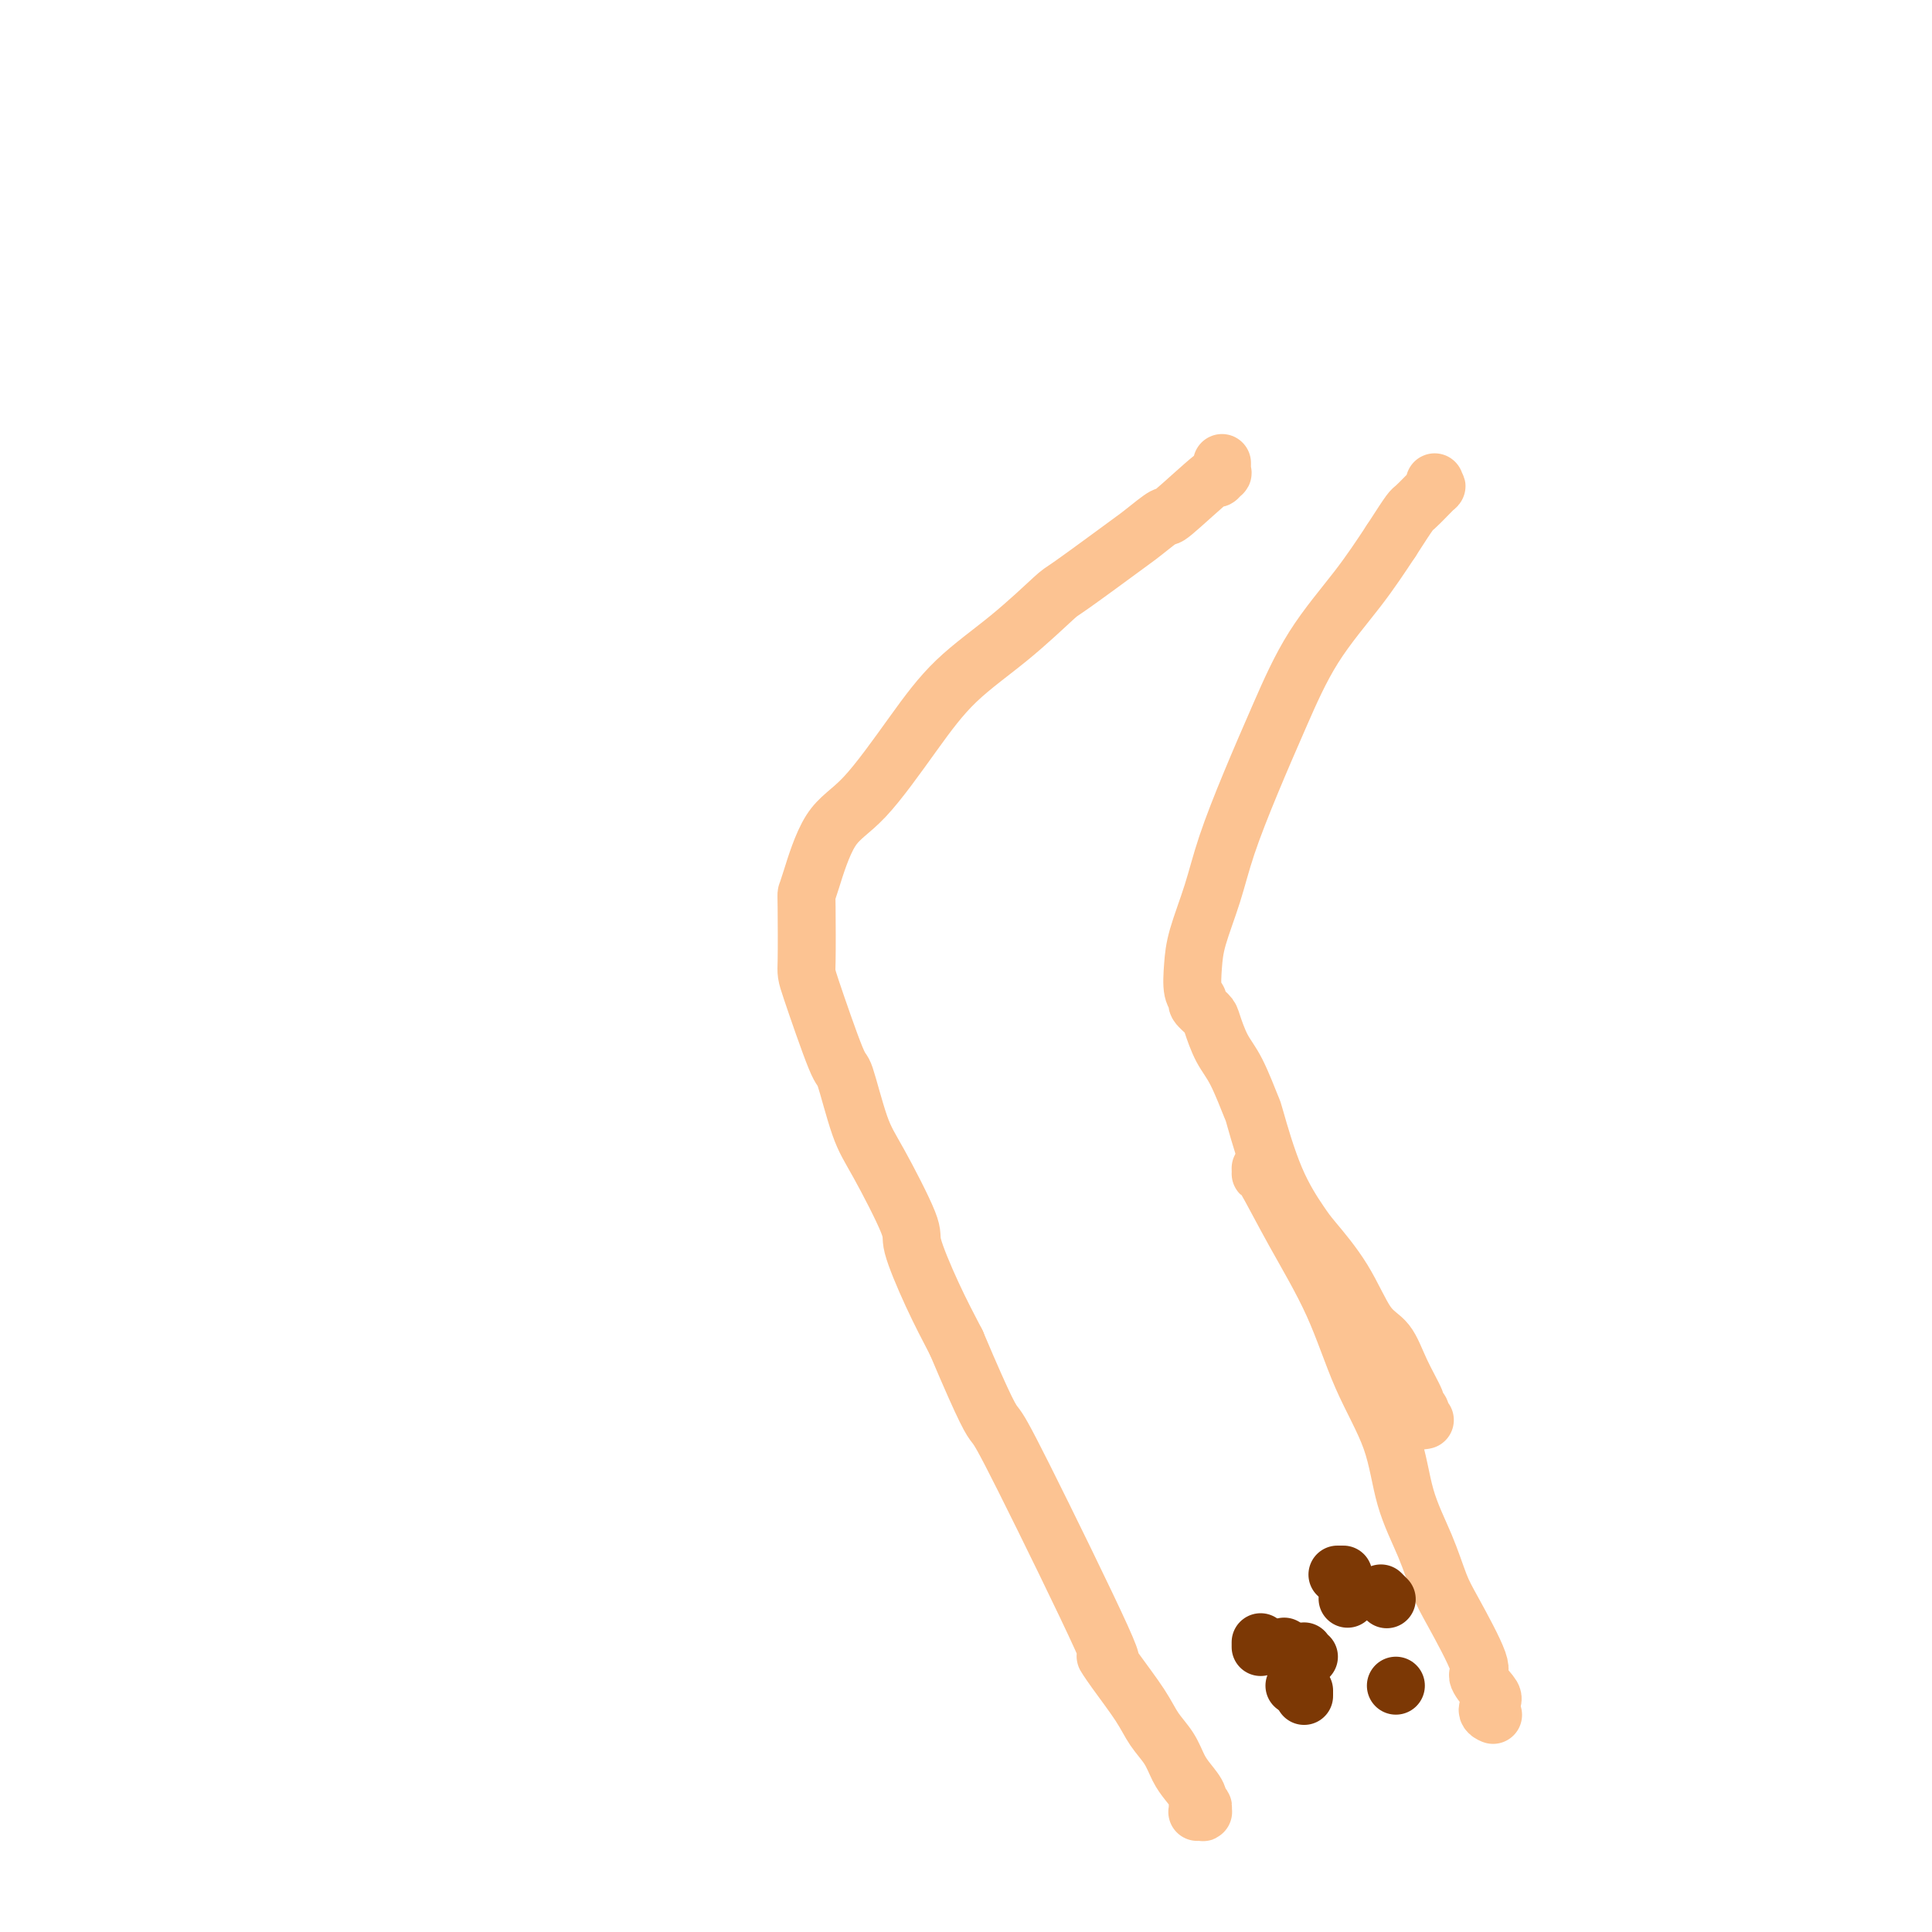 <svg viewBox='0 0 400 400' version='1.1' xmlns='http://www.w3.org/2000/svg' xmlns:xlink='http://www.w3.org/1999/xlink'><g fill='none' stroke='#FCC392' stroke-width='12' stroke-linecap='round' stroke-linejoin='round'><path d='M253,96c0.001,-0.122 0.002,-0.245 0,0c-0.002,0.245 -0.005,0.856 0,1c0.005,0.144 0.020,-0.179 0,0c-0.020,0.179 -0.073,0.859 0,1c0.073,0.141 0.272,-0.256 0,0c-0.272,0.256 -1.015,1.165 -1,1c0.015,-0.165 0.788,-1.403 -1,0c-1.788,1.403 -6.136,5.448 -8,7c-1.864,1.552 -1.243,0.609 -2,1c-0.757,0.391 -2.893,2.114 -4,3c-1.107,0.886 -1.185,0.935 -4,3c-2.815,2.065 -8.366,6.144 -11,8c-2.634,1.856 -2.352,1.487 -4,3c-1.648,1.513 -5.227,4.909 -9,8c-3.773,3.091 -7.739,5.879 -11,9c-3.261,3.121 -5.816,6.577 -9,11c-3.184,4.423 -6.997,9.813 -10,13c-3.003,3.187 -5.197,4.171 -7,7c-1.803,2.829 -3.216,7.502 -4,10c-0.784,2.498 -0.939,2.822 -1,3c-0.061,0.178 -0.029,0.211 0,3c0.029,2.789 0.055,8.335 0,11c-0.055,2.665 -0.192,2.448 1,6c1.192,3.552 3.711,10.871 5,14c1.289,3.129 1.348,2.067 2,4c0.652,1.933 1.899,6.859 3,10c1.101,3.141 2.058,4.496 4,8c1.942,3.504 4.871,9.156 6,12c1.129,2.844 0.458,2.881 1,5c0.542,2.119 2.298,6.320 4,10c1.702,3.680 3.351,6.840 5,10'/><path d='M198,278c6.346,14.997 7.210,15.989 8,17c0.790,1.011 1.507,2.041 6,11c4.493,8.959 12.764,25.849 16,33c3.236,7.151 1.437,4.565 1,4c-0.437,-0.565 0.488,0.891 2,3c1.512,2.109 3.612,4.871 5,7c1.388,2.129 2.064,3.624 3,5c0.936,1.376 2.130,2.634 3,4c0.870,1.366 1.414,2.839 2,4c0.586,1.161 1.215,2.011 2,3c0.785,0.989 1.728,2.117 2,3c0.272,0.883 -0.127,1.522 0,2c0.127,0.478 0.780,0.794 1,1c0.220,0.206 0.007,0.303 0,0c-0.007,-0.303 0.190,-1.005 0,-1c-0.190,0.005 -0.769,0.716 -1,1c-0.231,0.284 -0.116,0.142 0,0'/><path d='M261,242c-0.000,-0.011 -0.001,-0.021 0,0c0.001,0.021 0.002,0.074 0,0c-0.002,-0.074 -0.007,-0.274 0,0c0.007,0.274 0.026,1.022 0,1c-0.026,-0.022 -0.095,-0.815 1,1c1.095,1.815 3.355,6.239 6,11c2.645,4.761 5.674,9.859 8,15c2.326,5.141 3.950,10.325 6,15c2.050,4.675 4.527,8.842 6,13c1.473,4.158 1.941,8.309 3,12c1.059,3.691 2.709,6.924 4,10c1.291,3.076 2.223,5.997 3,8c0.777,2.003 1.401,3.089 3,6c1.599,2.911 4.175,7.648 5,10c0.825,2.352 -0.101,2.319 0,3c0.101,0.681 1.228,2.077 2,3c0.772,0.923 1.188,1.372 1,2c-0.188,0.628 -0.978,1.436 -1,2c-0.022,0.564 0.726,0.883 1,1c0.274,0.117 0.073,0.031 0,0c-0.073,-0.031 -0.020,-0.008 0,0c0.020,0.008 0.005,0.002 0,0c-0.005,-0.002 -0.001,-0.001 0,0c0.001,0.001 0.000,0.000 0,0c-0.000,-0.000 -0.000,-0.000 0,0c0.000,0.000 0.000,0.000 0,0c-0.000,-0.000 -0.000,-0.000 0,0c0.000,0.000 0.000,0.000 0,0'/><path d='M295,294c-0.413,0.092 -0.826,0.183 -1,0c-0.174,-0.183 -0.108,-0.641 0,-1c0.108,-0.359 0.259,-0.621 0,-1c-0.259,-0.379 -0.928,-0.876 -1,-1c-0.072,-0.124 0.455,0.126 0,-1c-0.455,-1.126 -1.890,-3.628 -3,-6c-1.110,-2.372 -1.895,-4.613 -3,-6c-1.105,-1.387 -2.532,-1.921 -4,-4c-1.468,-2.079 -2.979,-5.704 -5,-9c-2.021,-3.296 -4.553,-6.264 -6,-8c-1.447,-1.736 -1.808,-2.239 -3,-4c-1.192,-1.761 -3.215,-4.780 -5,-9c-1.785,-4.220 -3.333,-9.642 -4,-12c-0.667,-2.358 -0.454,-1.653 -1,-3c-0.546,-1.347 -1.853,-4.746 -3,-7c-1.147,-2.254 -2.135,-3.363 -3,-5c-0.865,-1.637 -1.609,-3.801 -2,-5c-0.391,-1.199 -0.431,-1.432 -1,-2c-0.569,-0.568 -1.668,-1.470 -2,-2c-0.332,-0.530 0.102,-0.687 0,-1c-0.102,-0.313 -0.742,-0.783 -1,-2c-0.258,-1.217 -0.136,-3.179 0,-5c0.136,-1.821 0.285,-3.499 1,-6c0.715,-2.501 1.996,-5.826 3,-9c1.004,-3.174 1.729,-6.197 3,-10c1.271,-3.803 3.086,-8.386 5,-13c1.914,-4.614 3.925,-9.257 6,-14c2.075,-4.743 4.212,-9.585 7,-14c2.788,-4.415 6.225,-8.404 9,-12c2.775,-3.596 4.887,-6.798 7,-10'/><path d='M288,112c4.448,-6.908 4.068,-6.177 5,-7c0.932,-0.823 3.178,-3.200 4,-4c0.822,-0.800 0.221,-0.023 0,0c-0.221,0.023 -0.063,-0.708 0,-1c0.063,-0.292 0.032,-0.146 0,0'/></g>
<g fill='none' stroke='#7C3805' stroke-width='12' stroke-linecap='round' stroke-linejoin='round'><path d='M271,343c-0.423,-0.030 -0.845,-0.061 -1,0c-0.155,0.061 -0.041,0.212 0,0c0.041,-0.212 0.011,-0.788 0,-1c-0.011,-0.212 -0.003,-0.061 0,0c0.003,0.061 0.002,0.030 0,0'/><path d='M279,331c0.000,0.000 0.000,0.000 0,0c0.000,0.000 0.000,0.000 0,0c-0.000,0.000 0.000,0.000 0,0'/><path d='M268,349c0.424,-0.333 0.848,-0.667 1,-1c0.152,-0.333 0.033,-0.667 0,-1c-0.033,-0.333 0.020,-0.666 0,-1c-0.020,-0.334 -0.114,-0.667 0,-1c0.114,-0.333 0.437,-0.664 0,-1c-0.437,-0.336 -1.633,-0.678 -2,-1c-0.367,-0.322 0.093,-0.625 0,-1c-0.093,-0.375 -0.741,-0.821 -1,-1c-0.259,-0.179 -0.130,-0.089 0,0'/><path d='M278,326c0.113,0.000 0.226,0.000 0,0c-0.226,0.000 -0.792,0.000 -1,0c-0.208,0.000 -0.060,0.000 0,0c0.060,0.000 0.030,0.000 0,0'/><path d='M286,330c-0.008,-0.008 -0.016,-0.016 0,0c0.016,0.016 0.056,0.056 0,0c-0.056,-0.056 -0.207,-0.207 0,0c0.207,0.207 0.774,0.774 1,1c0.226,0.226 0.113,0.113 0,0'/><path d='M289,349c0.000,0.000 0.000,0.000 0,0c0.000,0.000 0.000,0.000 0,0'/><path d='M270,351c0.000,0.111 0.000,0.222 0,0c0.000,-0.222 0.000,-0.778 0,-1c0.000,-0.222 0.000,-0.111 0,0'/><path d='M261,341c0.000,-0.422 0.000,-0.844 0,-1c0.000,-0.156 0.000,-0.044 0,0c0.000,0.044 0.000,0.022 0,0'/></g>
</svg>